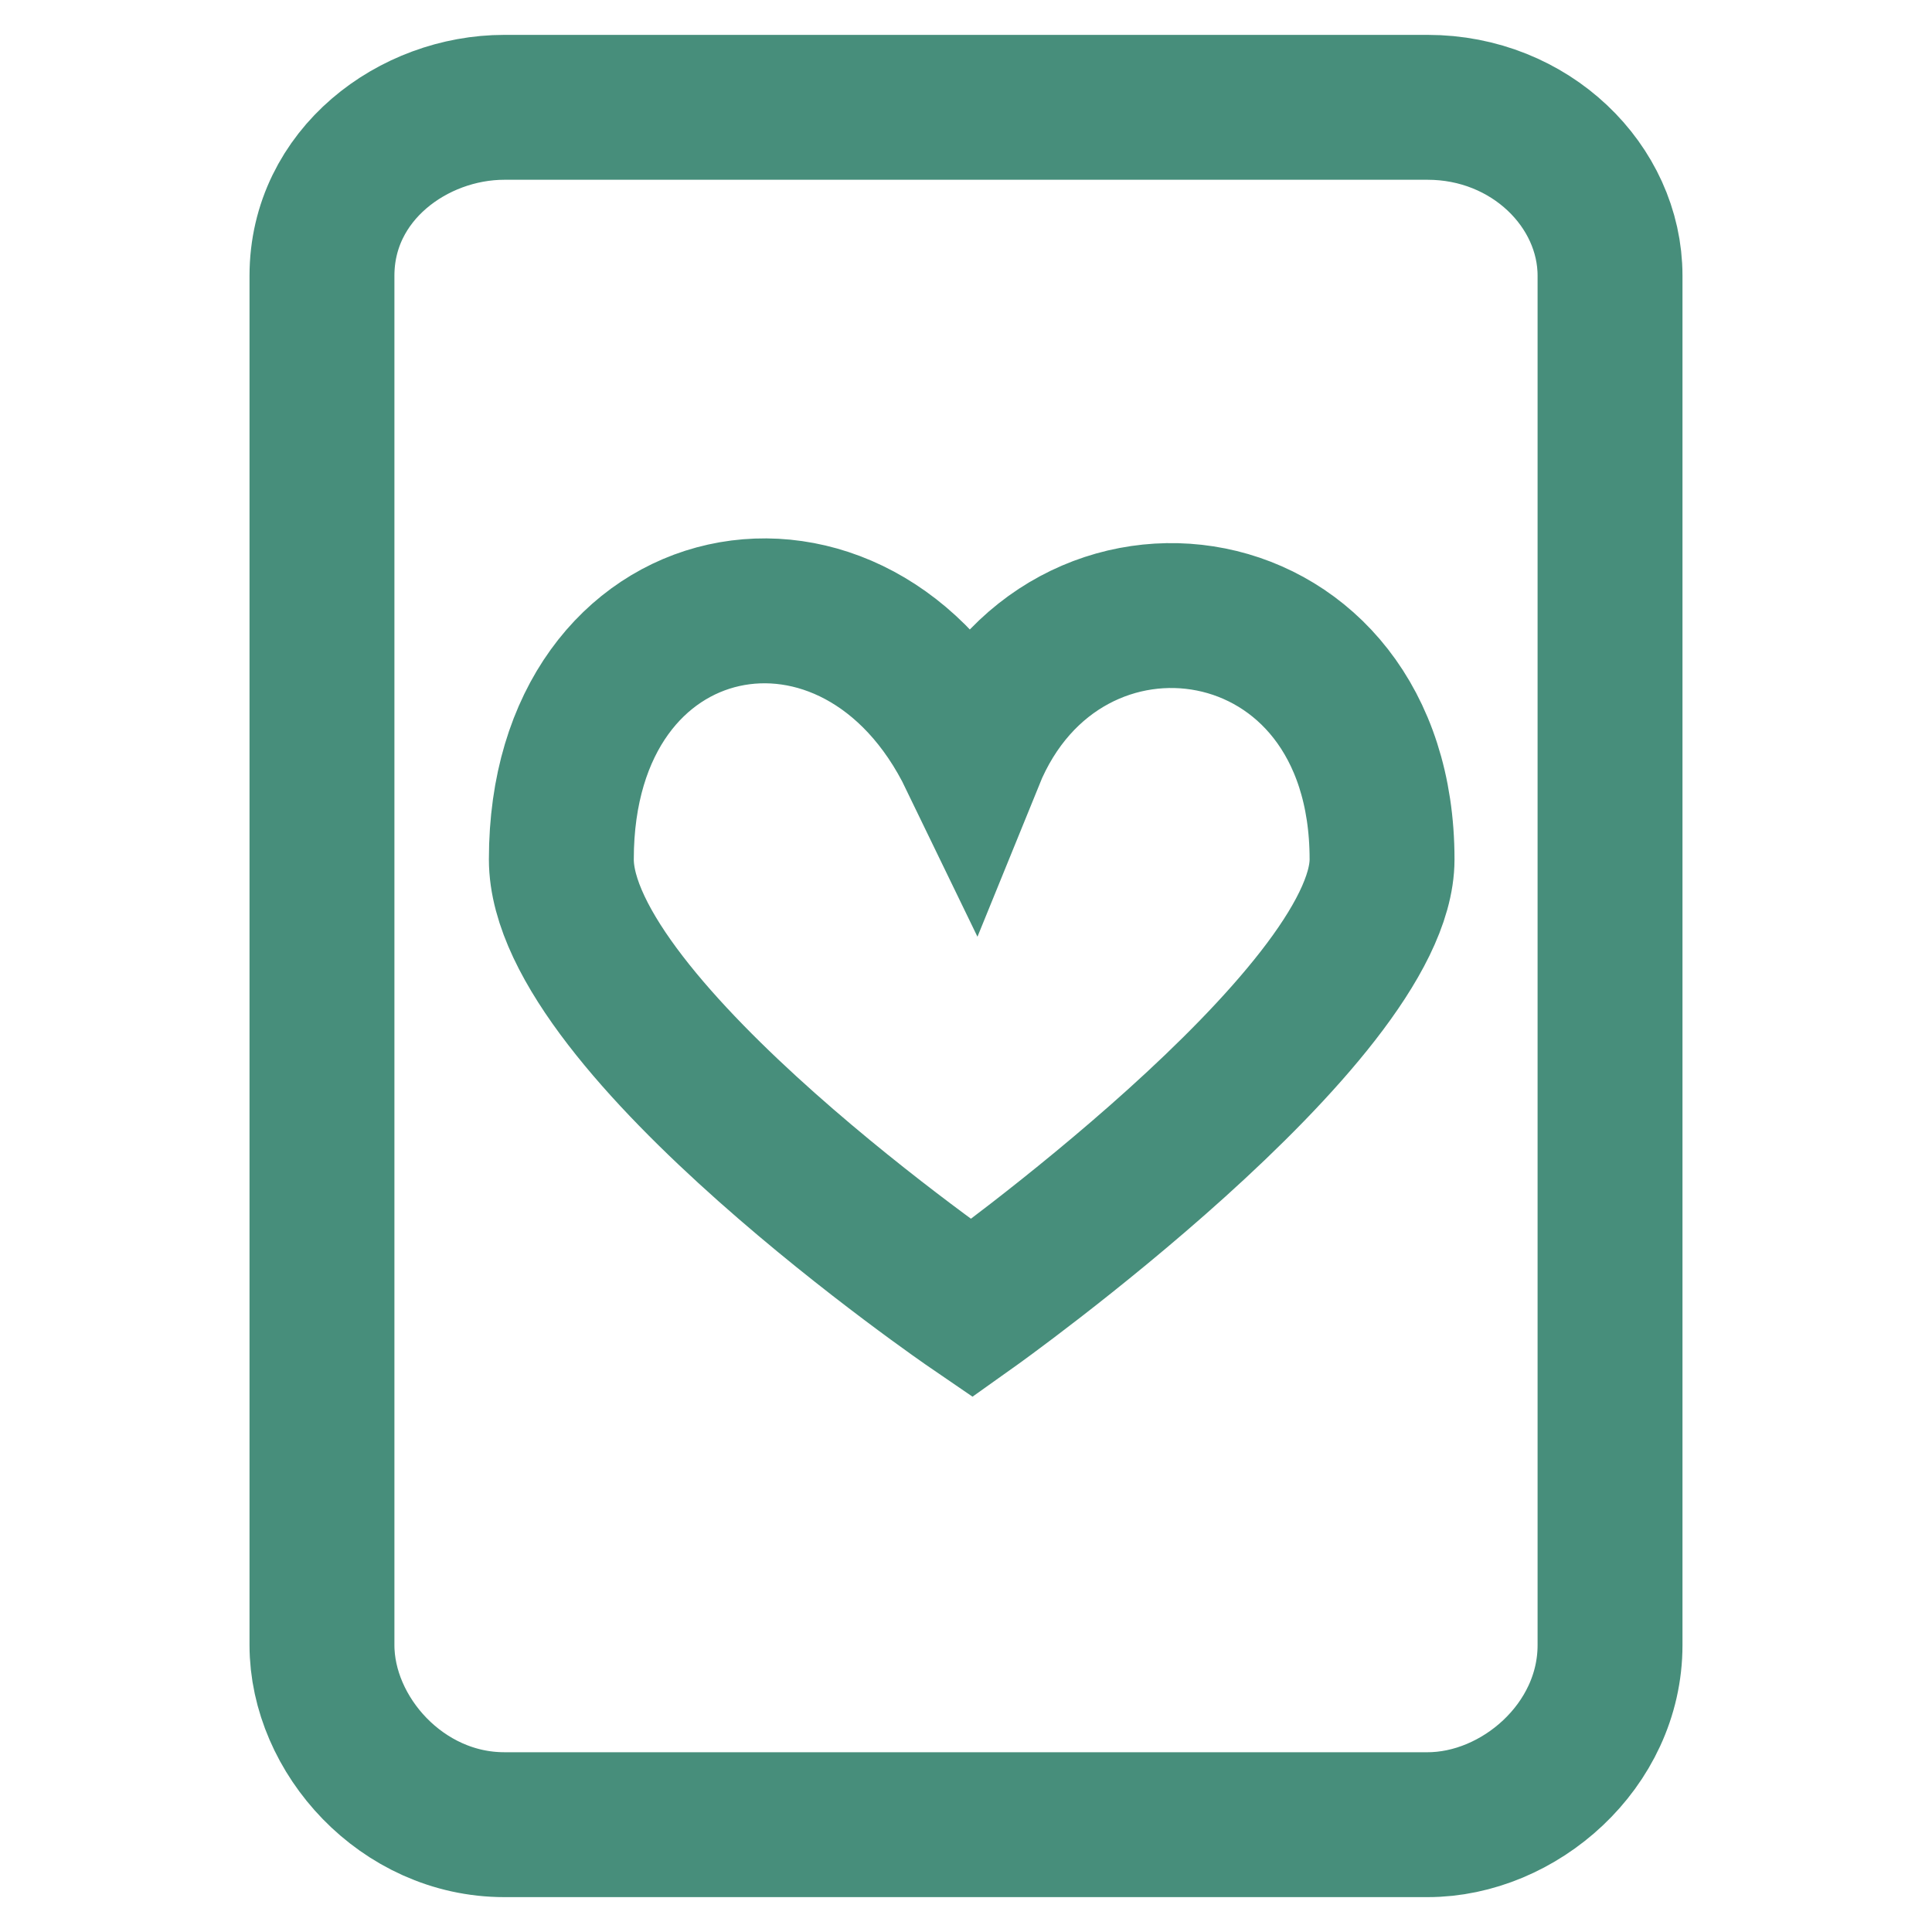 <svg width="20" height="20" viewBox="0 0 20 20" fill="none" xmlns="http://www.w3.org/2000/svg">
<path d="M14.779 1.111C15.841 1.111 16.667 1.925 16.667 2.854V17.03C16.667 18.076 15.723 18.889 14.779 18.889H5.221C4.159 18.889 3.333 17.959 3.333 17.03V2.854C3.333 1.808 4.277 1.111 5.221 1.111L14.779 1.111ZM5.811 8.896C5.811 10.639 10.059 13.544 10.059 13.544C10.059 13.544 14.307 10.523 14.307 8.896C14.307 5.992 11.003 5.527 10.059 7.851C8.879 5.411 5.811 5.992 5.811 8.896Z" stroke="#478E7B" stroke-width="1.5"/>
</svg>
